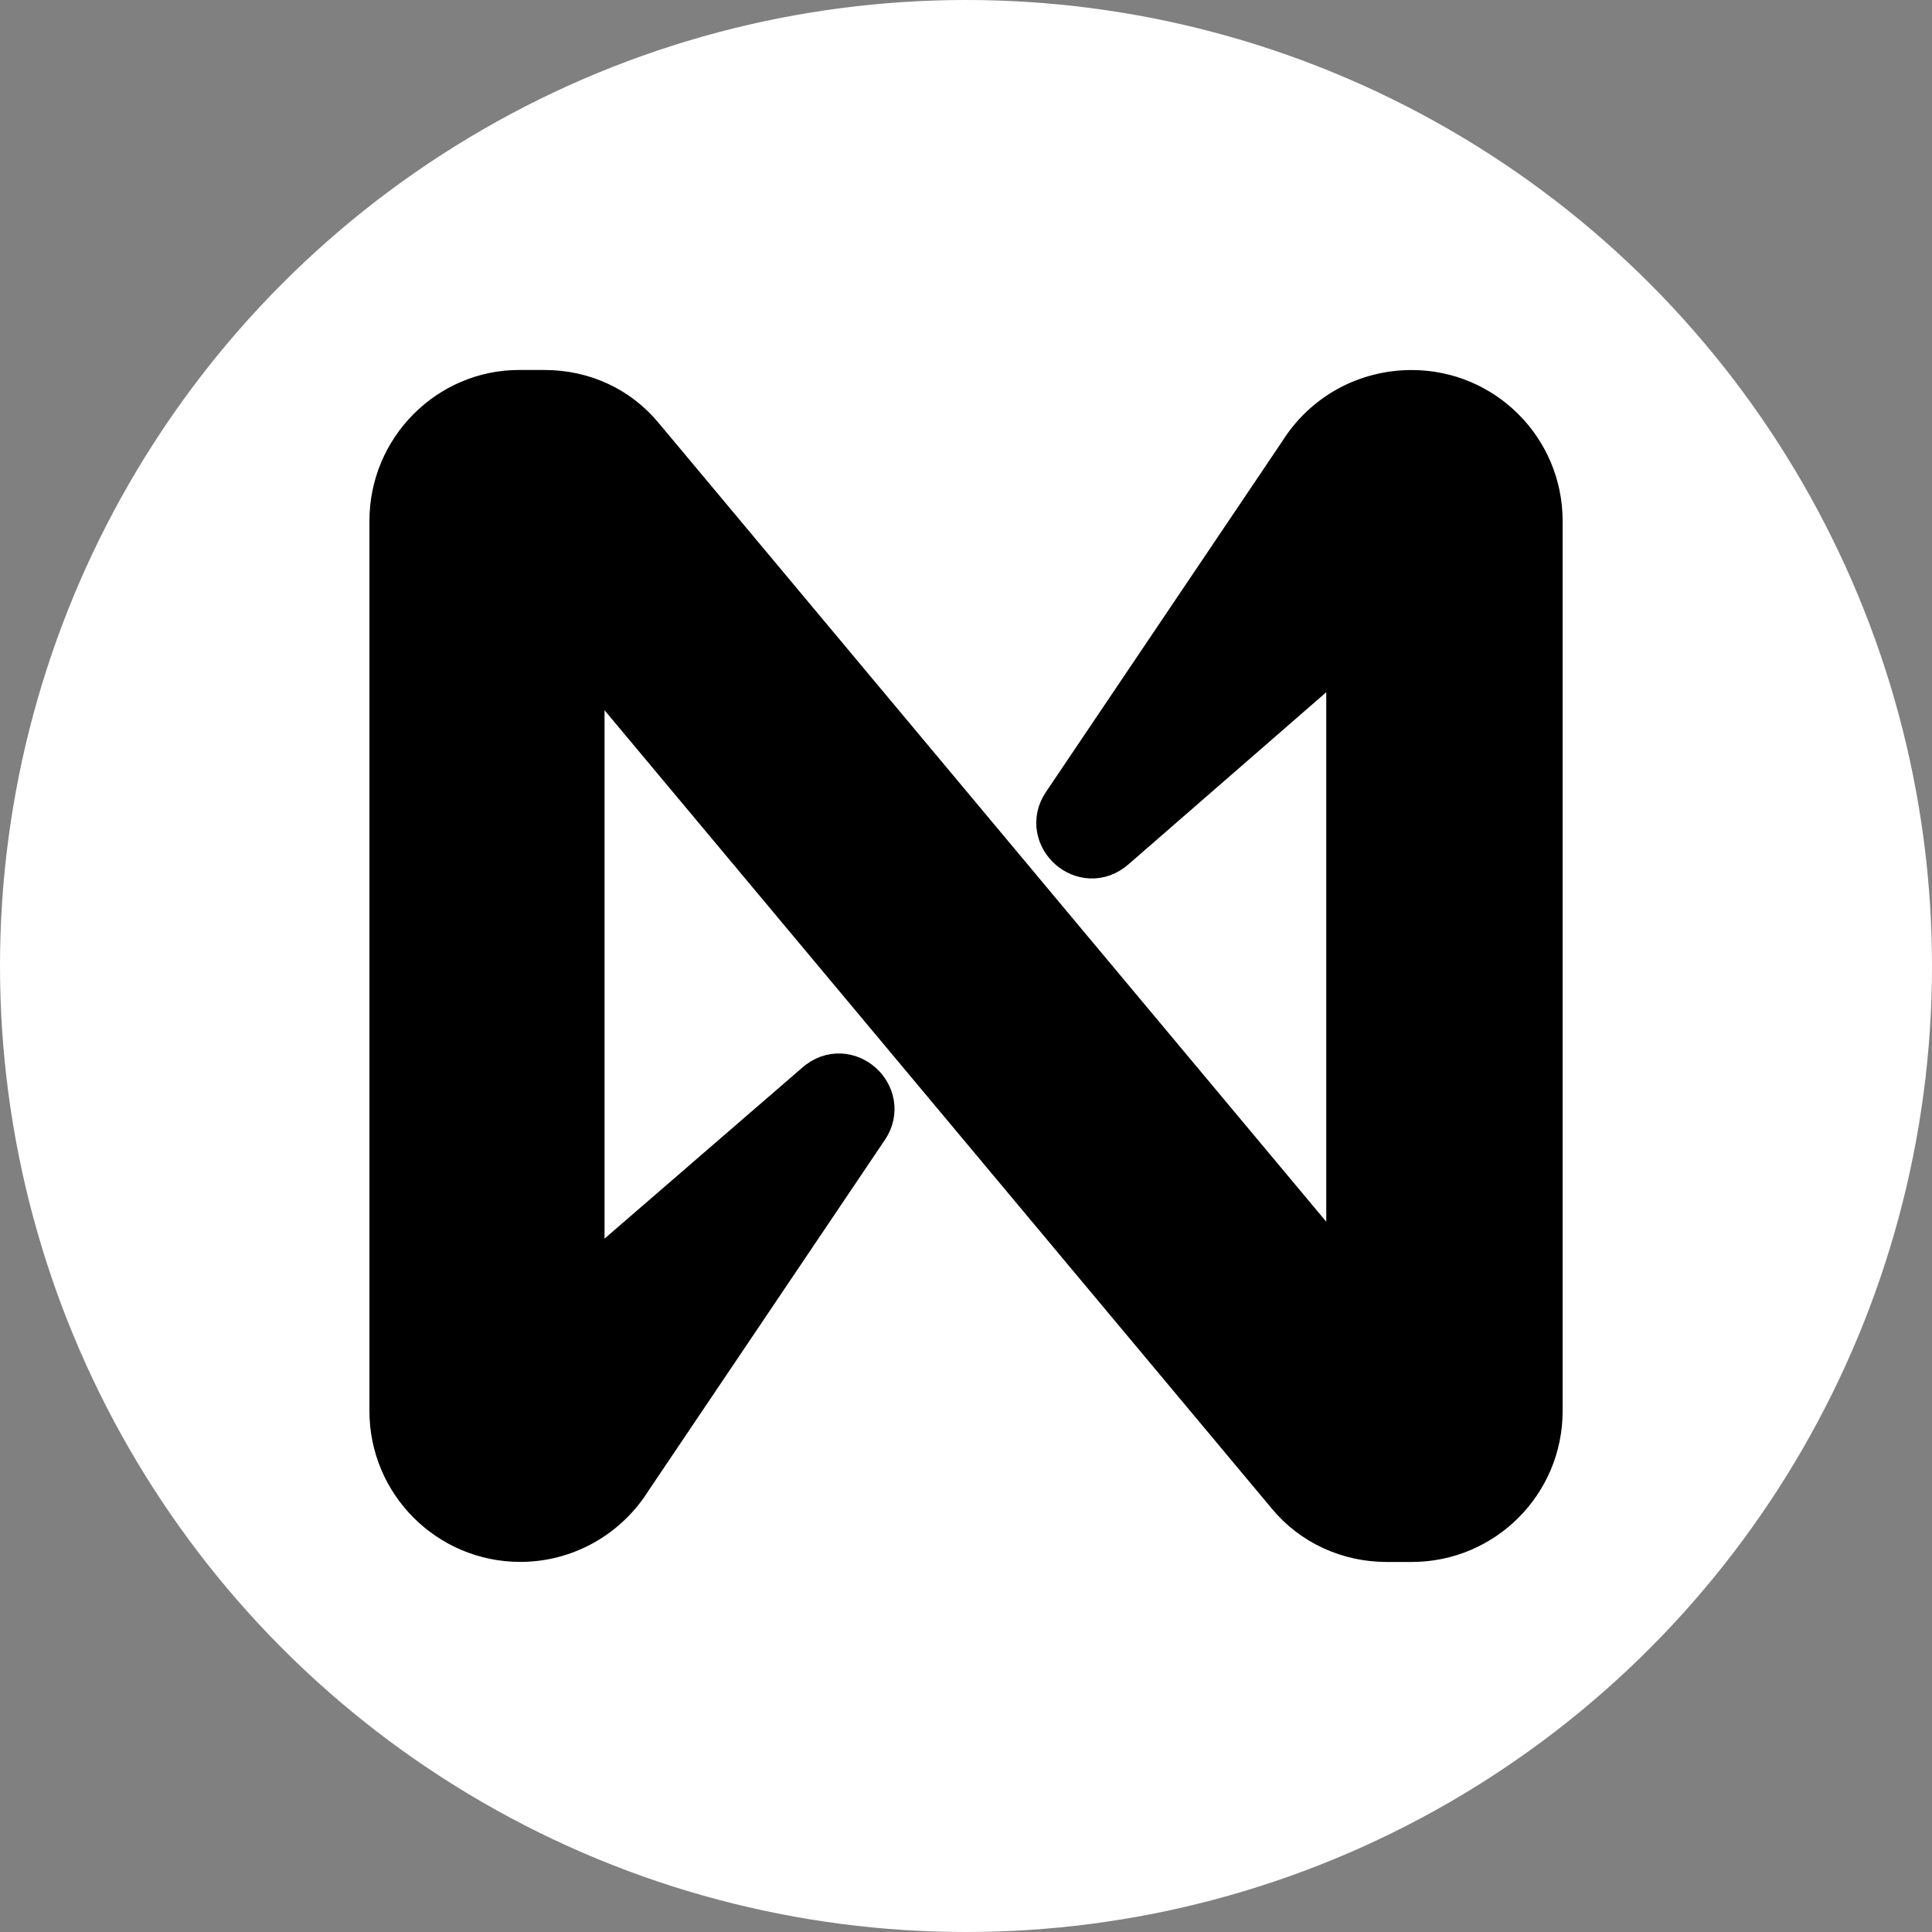 <svg width="32" height="32" xmlns="http://www.w3.org/2000/svg">
 <rect width="100%" height="100%" fill="#808080" stroke="none"/>
 <!-- Created with SVG Editor - http://github.com/mzalive/SVG Editor/ -->

 <g>
  <title>background</title>
  <rect fill="none" id="canvas_background" height="34" width="34" y="-1" x="-1"/>
  <g display="none" overflow="visible" y="0" x="0" height="100%" width="100%" id="canvasGrid">
   <rect fill="url(#gridpattern)" stroke-width="0" y="0" x="0" height="100%" width="100%"/>
  </g>
 </g>
 <g>
  <title>Layer 1</title>
  <ellipse ry="16" rx="16" id="svg_7" cy="16" cx="16" stroke-width="0" stroke="#000" fill="#fff"/>
  <g stroke="null" id="svg_6">
   <path stroke="null" id="svg_5" d="m21.654,7.587l-3.915,5.81c-0.271,0.396 0.25,0.875 0.625,0.541l3.853,-3.353c0.104,-0.083 0.25,-0.021 0.25,0.125l0,10.475c0,0.146 -0.187,0.208 -0.271,0.104l-11.662,-13.953c-0.375,-0.458 -0.916,-0.708 -1.52,-0.708l-0.417,0c-1.083,0 -1.978,0.895 -1.978,1.999l0,14.744c0,1.104 0.895,1.999 1.999,1.999c0.687,0 1.333,-0.354 1.708,-0.958l3.915,-5.81c0.271,-0.396 -0.25,-0.875 -0.625,-0.541l-3.853,3.332c-0.104,0.083 -0.25,0.021 -0.25,-0.125l0,-10.454c0,-0.146 0.187,-0.208 0.271,-0.104l11.662,13.953c0.375,0.458 0.937,0.708 1.52,0.708l0.417,0c1.104,0 1.999,-0.895 1.999,-1.999l0,-14.744c0,-1.104 -0.895,-1.999 -1.999,-1.999c-0.708,0 -1.354,0.354 -1.729,0.958z"/>
  </g>
 </g>
</svg>